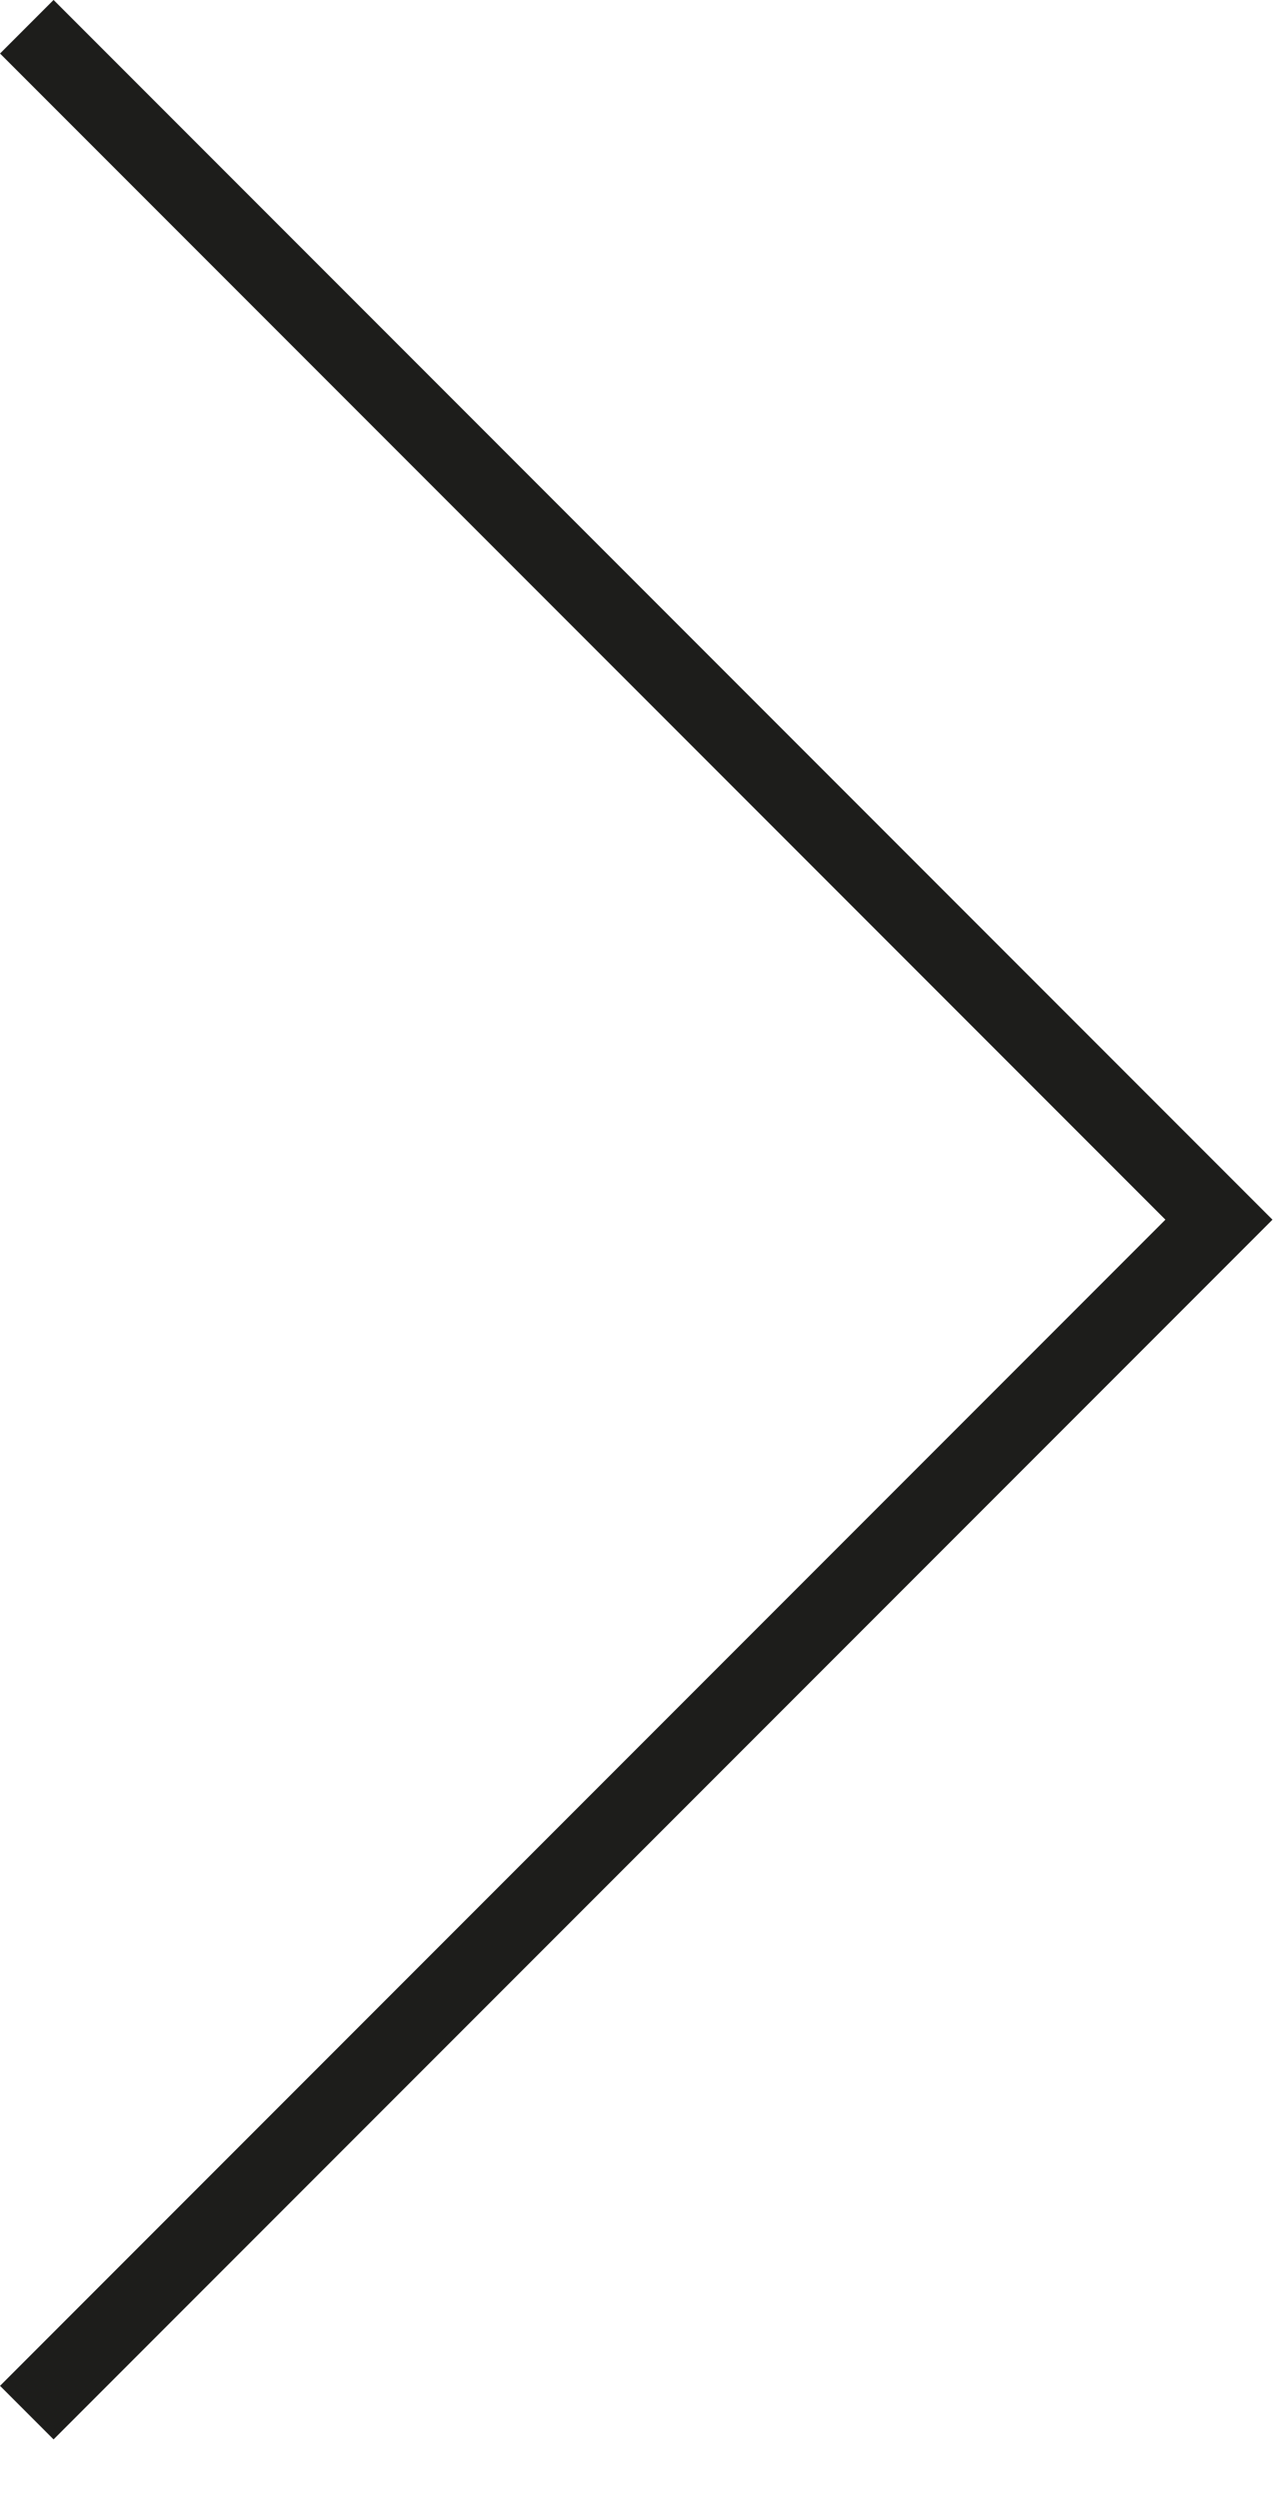 <svg width="17" height="33" viewBox="0 0 17 33" fill="none" xmlns="http://www.w3.org/2000/svg">
<g clip-path="url(#clip0_132_205)">
<path d="M0.354 0.353L16.101 16.1L0.354 31.847" stroke="#1D1D1B" stroke-miterlimit="10"/>
</g>
<defs>
<clipPath id="clip0_132_205">
<rect width="16.808" height="32.201" fill="white" transform="translate(16.808 32.201) rotate(-180)"/>
</clipPath>
</defs>
</svg>
